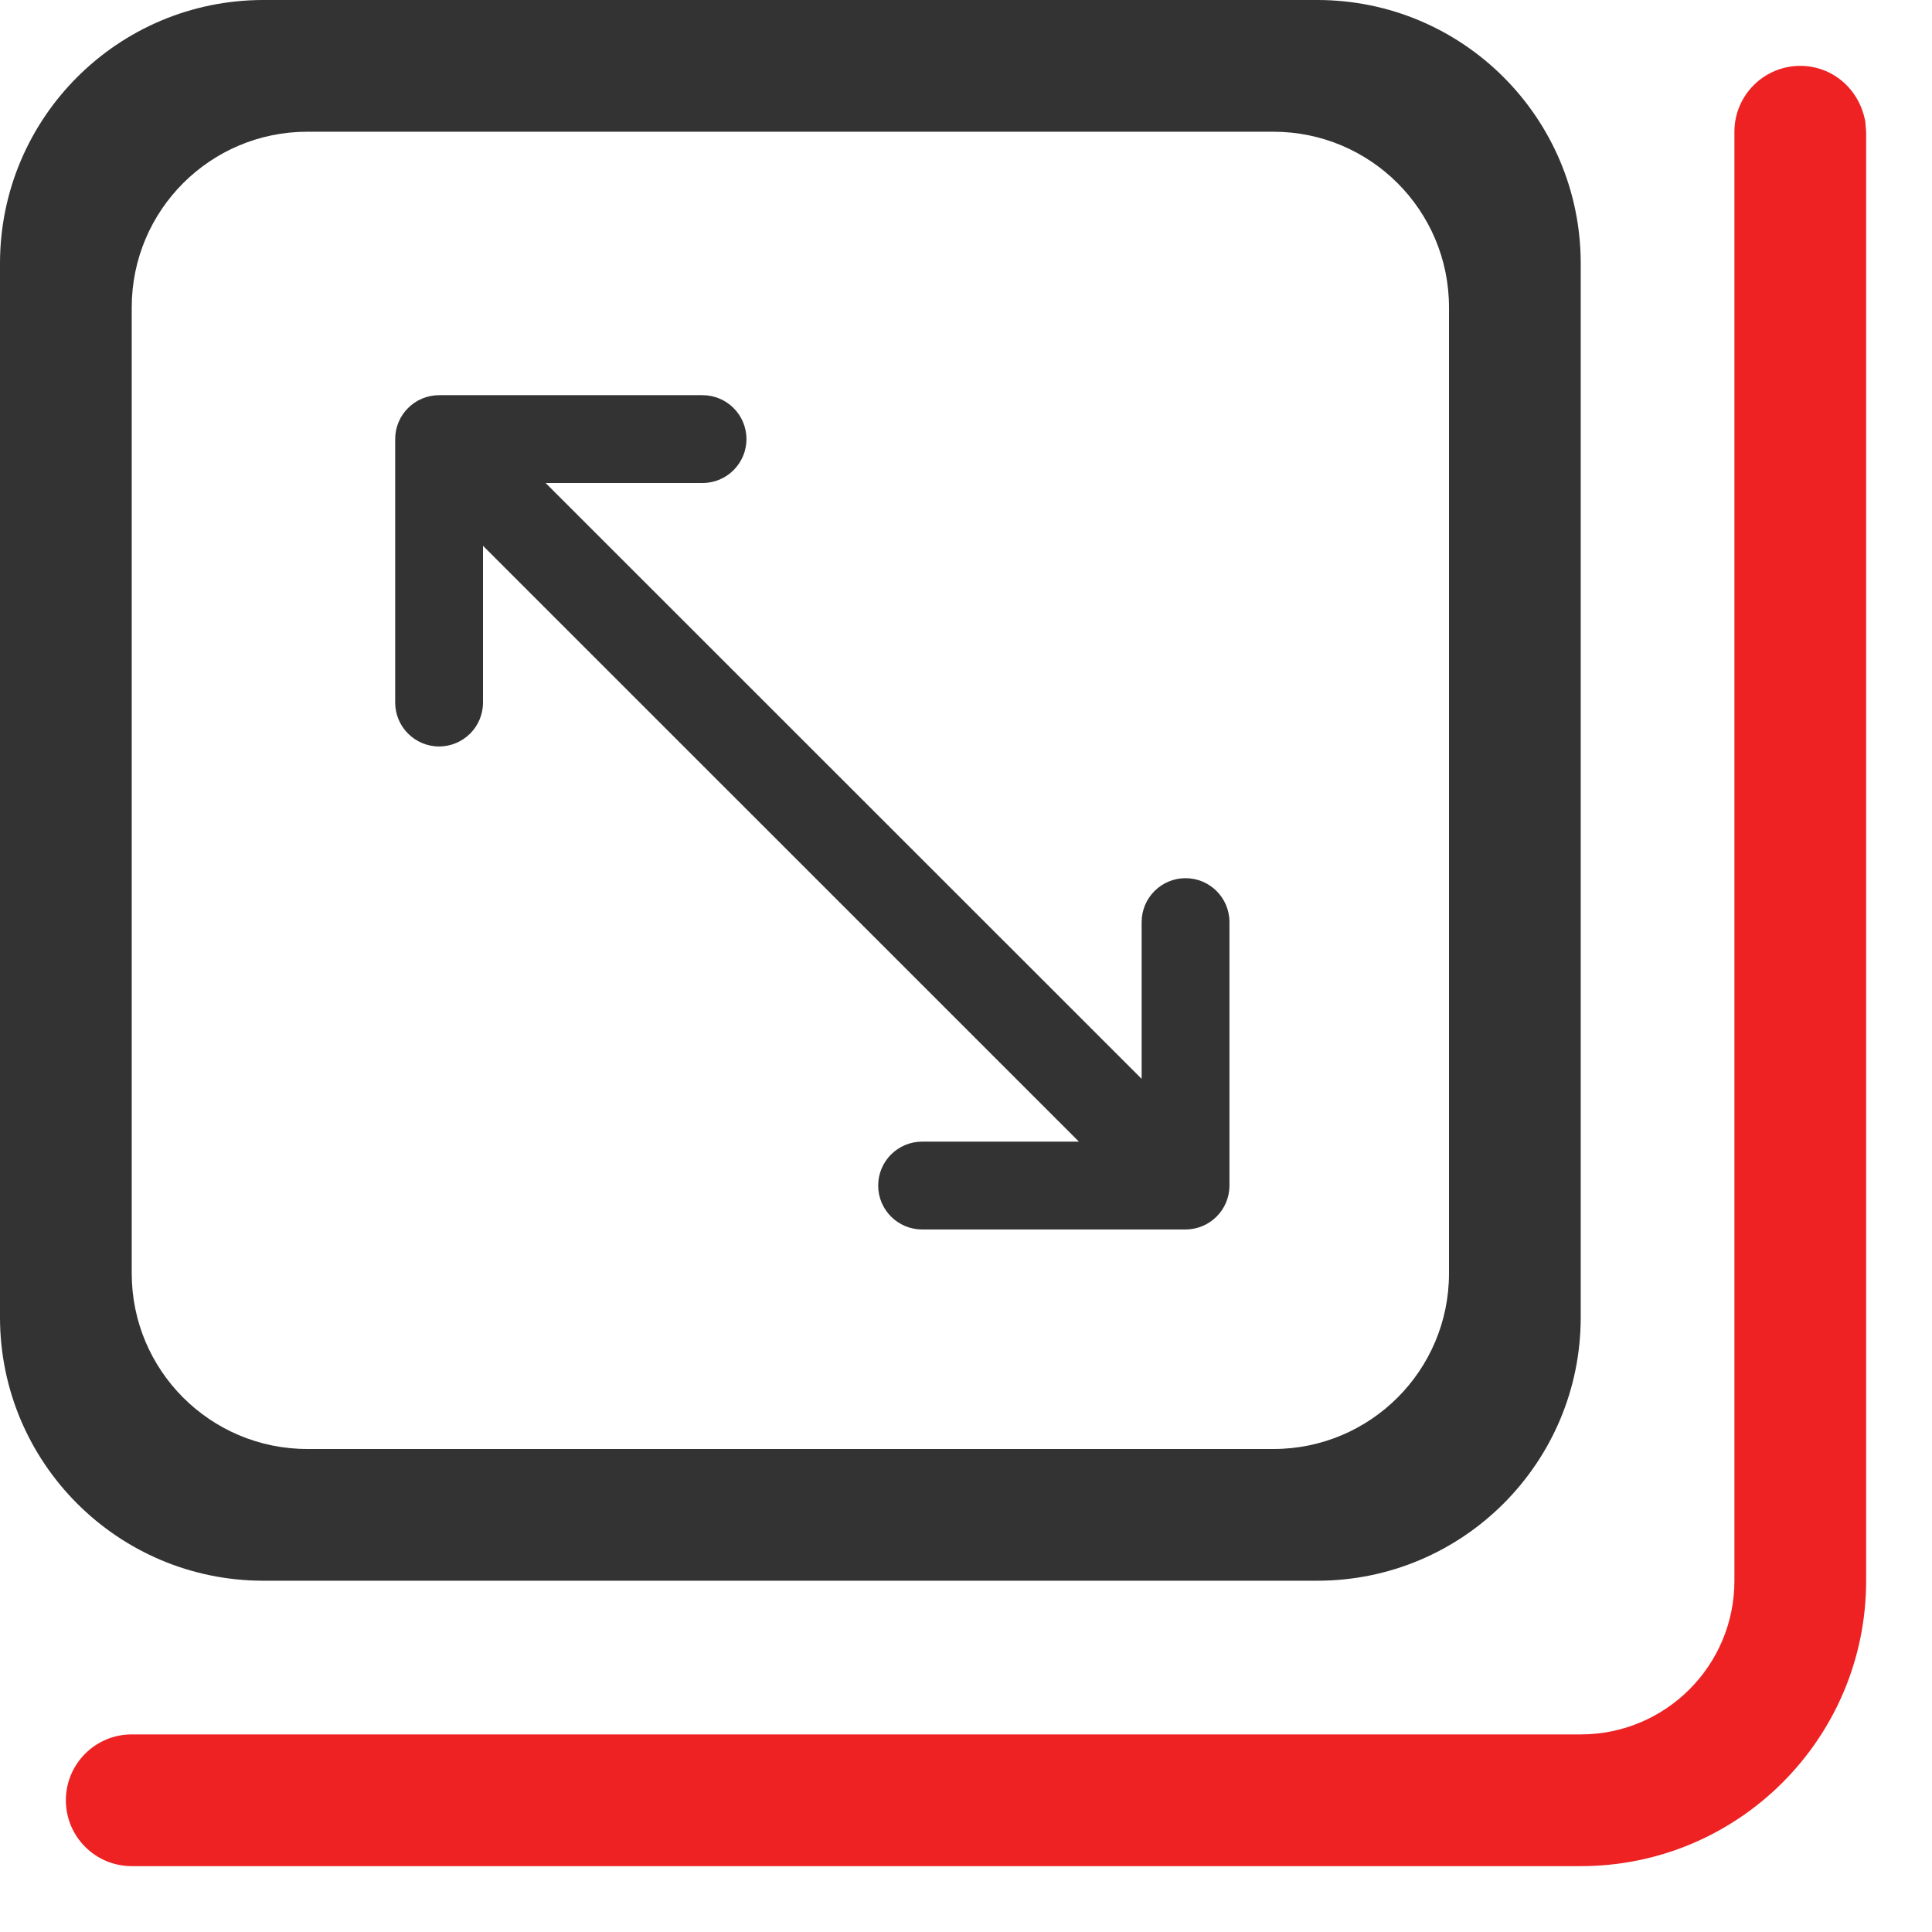<?xml version="1.0" encoding="UTF-8"?>
<svg width="22px" height="22px" viewBox="0 0 22 22" version="1.1" xmlns="http://www.w3.org/2000/svg" xmlns:xlink="http://www.w3.org/1999/xlink">
    <title>顺序</title>
    <g id="页面-1" stroke="none" stroke-width="1" fill="none" fill-rule="evenodd">
        <g id="hubble" transform="translate(-1070, -953)" fill-rule="nonzero">
            <g id="顺序" transform="translate(1070, 953)">
                <path d="M15,18 L3,18 L3,18 C1.343,18 -2.06389706e-05,16.657 -2.06389706e-05,15 C-2.06389706e-05,15 -2.06389706e-05,15 -2.06389706e-05,15 L-2.06389706e-05,3 L-2.06389706e-05,3 C-2.06389706e-05,1.343 1.343,-2.00753569e-05 3,-2.00753569e-05 L15,-2.00753569e-05 L15,-2.00753569e-05 C16.657,-2.00753569e-05 18,1.343 18,3 C18,3 18,3 18,3 L18,15 L18,15 C18,16.657 16.657,18 15,18 C15,18 15,18 15,18 L15,18 Z M16.5,3.5 L16.5,3.5 C16.5,2.395 15.605,1.5 14.5,1.5 C14.5,1.5 14.5,1.5 14.5,1.5 L3.5,1.5 L3.5,1.5 C2.395,1.5 1.5,2.395 1.5,3.5 C1.5,3.5 1.5,3.5 1.5,3.5 L1.5,14.5 L1.5,14.5 C1.5,15.605 2.395,16.5 3.5,16.5 L14.5,16.5 L14.5,16.5 C15.605,16.5 16.5,15.605 16.5,14.5 C16.5,14.5 16.5,14.5 16.5,14.5 L16.5,3.5 L16.5,3.5 Z M13.5,14 L10.5,14 L10.5,14 C10.224,14 10,13.776 10,13.5 C10,13.224 10.224,13 10.5,13 L12.286,13 L5.5,6.215 L5.5,8 L5.5,8 C5.5,8.276 5.276,8.5 5,8.5 C4.724,8.5 4.5,8.276 4.5,8 L4.5,5 L4.5,5 C4.5,4.724 4.724,4.5 5,4.5 C5,4.5 5,4.5 5,4.5 L8,4.5 L8,4.5 C8.276,4.5 8.5,4.724 8.5,5 C8.5,5.276 8.276,5.5 8,5.5 L6.213,5.5 L13,12.285 L13,10.5 L13,10.5 C13,10.224 13.224,10 13.5,10 C13.776,10 14,10.224 14,10.5 C14,10.5 14,10.5 14,10.5 L14,13.5 L14,13.5 C14,13.776 13.776,14 13.5,14 C13.5,14 13.5,14 13.5,14 L13.5,14 Z" id="形状" fill="#333333"></path>
                <path d="M20.5,0.75 C20.086,0.75 19.75,1.086 19.75,1.5 L19.75,18 C19.75,18.967 18.967,19.75 18,19.75 L1.5,19.75 C1.086,19.75 0.75,20.086 0.75,20.5 C0.75,20.914 1.086,21.25 1.5,21.25 L18,21.25 C19.795,21.25 21.25,19.795 21.25,18 L21.25,1.5 L21.241,1.388 C21.174,1.011 20.864,0.75 20.5,0.75 Z" id="路径" fill="#EE2223"></path>
            </g>
        </g>
    </g>
</svg>